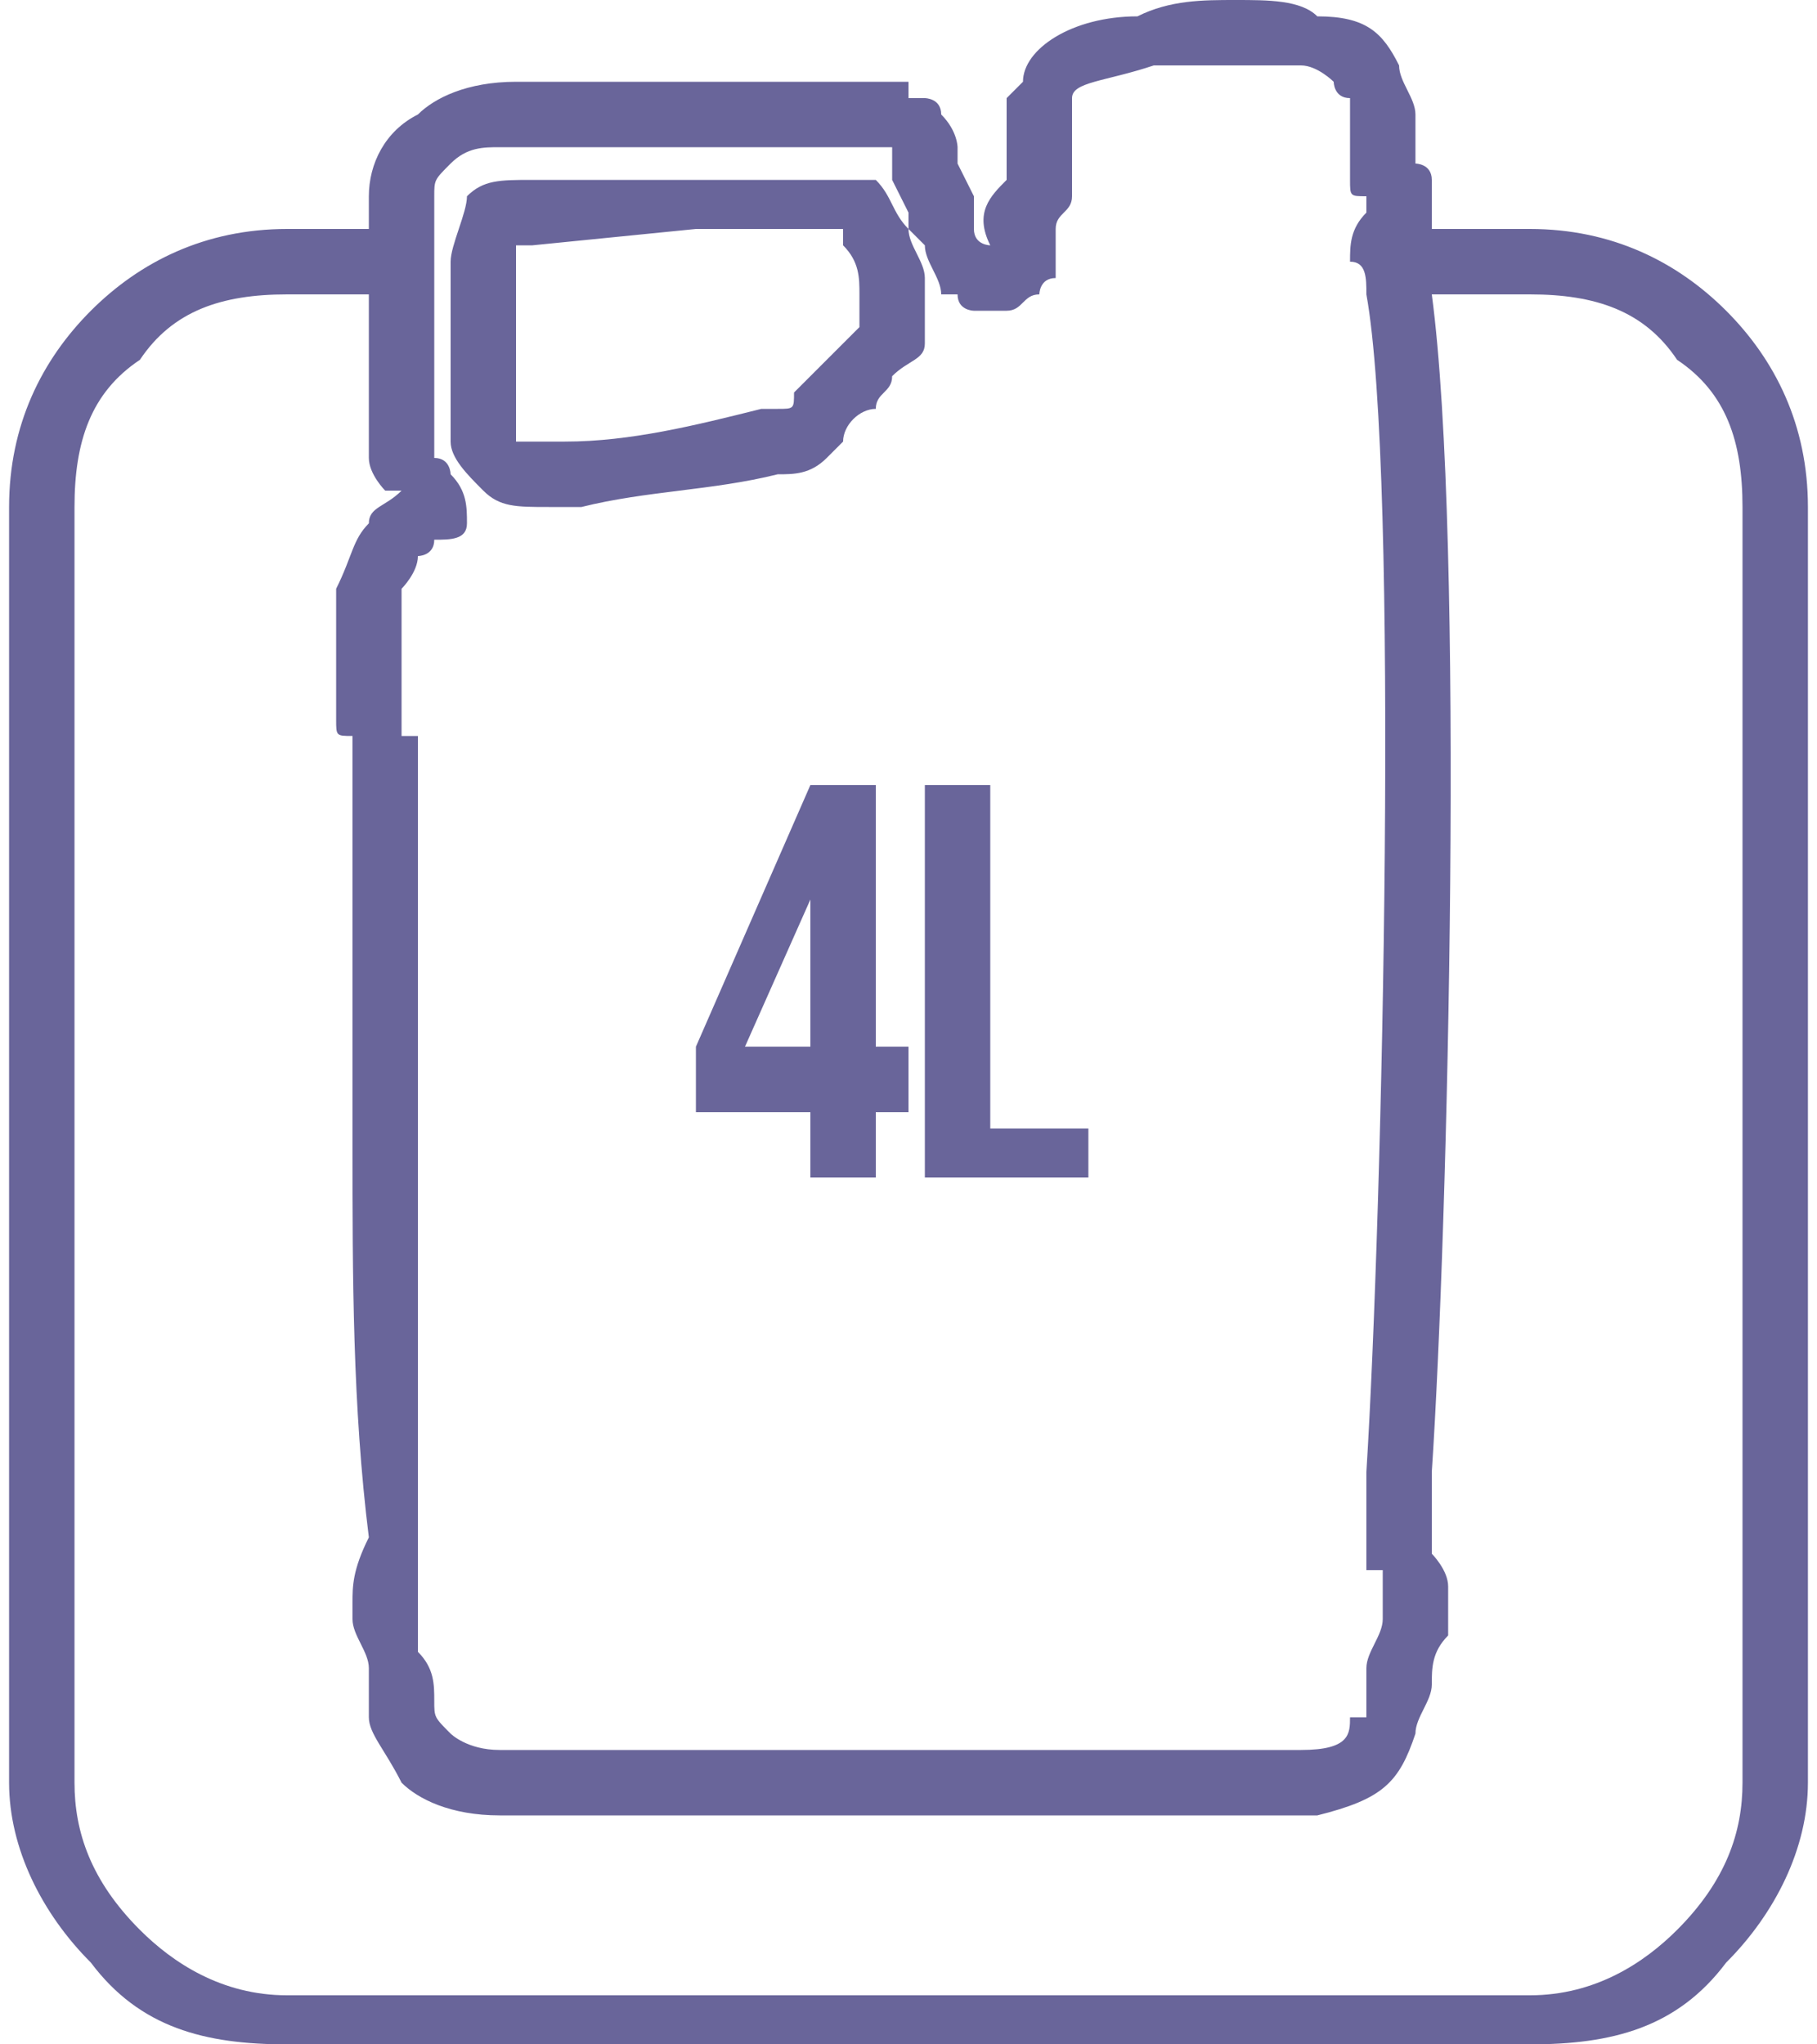 <?xml version="1.0" encoding="UTF-8"?>
<!DOCTYPE svg PUBLIC "-//W3C//DTD SVG 1.1//EN" "http://www.w3.org/Graphics/SVG/1.1/DTD/svg11.dtd">
<!-- Creator: CorelDRAW X7 -->
<svg xmlns="http://www.w3.org/2000/svg" xml:space="preserve" width="40px" height="45px" version="1.1" style="shape-rendering:geometricPrecision; text-rendering:geometricPrecision; image-rendering:optimizeQuality; fill-rule:evenodd; clip-rule:evenodd"
viewBox="0 0 110 125"
 xmlns:xlink="http://www.w3.org/1999/xlink">
 <defs>
  <style type="text/css">
   <![CDATA[
    .fil0 {fill:#69659A;fill-rule:nonzero}
   ]]>
  </style>
 </defs>
 <g id="Capa_x0020_1">
  <g>
   <path class="fil0" d="M42 68l7 0 0 4 4 0 0 -4 2 0 0 -4 -2 0 0 -16 -4 0 -7 16 0 4zm-25 -54l5 0c0,-1 0,-1 0,-2l0 0 0 0 0 0 0 0c0,-2 1,-4 3,-5 1,-1 3,-2 6,-2l0 0 0 0 0 0 11 0 12 0 0 0 0 0c0,0 1,0 1,0l0 1c1,0 1,0 1,0 0,0 1,0 1,1 0,0 0,0 0,0 1,1 1,2 1,2 0,1 0,1 0,1l0 0 0 0 1 2 0 1 0 0c0,0 0,1 0,1 0,1 1,1 1,1 0,0 0,0 0,0 -1,-2 0,-3 1,-4l0 -3c0,-1 0,-1 0,-2 0,0 0,0 1,-1 0,-2 3,-4 7,-4 2,-1 4,-1 6,-1 2,0 4,0 5,1 3,0 4,1 5,3 0,0 0,0 0,0 0,1 1,2 1,3 0,0 0,1 0,1 0,1 0,1 0,1l0 1c0,0 1,0 1,1 0,1 0,1 0,1l0 1 0 0c0,1 0,1 0,1l6 0c5,0 9,2 12,5 3,3 5,7 5,12l0 78c0,4 -2,8 -5,11 -3,4 -7,5 -12,5l-76 0c-5,0 -9,-1 -12,-5 -3,-3 -5,-7 -5,-11l0 -78c0,-5 2,-9 5,-12 3,-3 7,-5 12,-5zm9 4l1 0 0 -2 0 0 0 0c0,-1 1,-3 1,-4 1,-1 2,-1 4,-1 0,0 0,0 0,0l10 0 10 0c0,0 1,0 1,0l0 0c1,1 1,2 2,3 0,1 1,2 1,3l0 0c0,0 0,1 0,1l1 0c0,-1 -1,-2 -1,-3l0 0c0,0 0,0 0,0 0,0 -1,-1 -1,-1l0 0 0 0 0 0 0 -1 -1 -2 0 0c0,0 0,-1 0,-1 0,0 1,0 0,0l0 0c0,-1 0,-1 0,-1l0 0 0 0 -12 0 -11 0c0,0 0,0 0,0l-1 0 0 0c-1,0 -2,0 -3,1 -1,1 -1,1 -1,2l0 0 0 1c0,1 0,3 0,5zm5 0l21 0 0 0 0 0 0 0c0,-1 0,-2 -1,-3 0,0 0,0 0,-1l-9 0 -10 1c0,0 -1,0 -1,0 0,0 0,1 0,1l0 2zm32 0l20 0c0,-1 0,-2 -1,-2l0 0c0,-1 0,-2 1,-3l0 0 0 0 0 -1 0 0 0 0c-1,0 -1,0 -1,-1 0,0 0,0 0,-1l0 0 0 0 0 0c0,-1 0,-1 0,-2 0,0 0,-1 0,-1 0,0 0,0 0,0 0,0 0,-1 0,-1 -1,0 -1,-1 -1,-1 0,0 -1,-1 -2,-1 -1,0 -2,0 -4,0 -2,0 -3,0 -5,0 -3,1 -5,1 -5,2 0,1 0,1 0,2 0,0 0,0 0,0l0 0 0 4c0,1 -1,1 -1,2l0 0c0,0 0,0 0,0l0 0c0,0 0,1 0,1 0,0 0,1 0,2 -1,0 -1,1 -1,1zm-41 76c-1,-8 -1,-16 -1,-24 0,-8 0,-16 0,-24 0,0 0,-1 0,-1l0 0c-1,0 -1,0 -1,-1 0,0 0,0 0,0 0,-2 0,-3 0,-4 0,-2 0,-3 0,-4l0 0c1,-2 1,-3 2,-4l0 0c0,-1 1,-1 2,-2 0,0 -1,0 -1,0 0,0 -1,-1 -1,-2l0 0 0 0 0 0c0,0 0,-1 0,-1l0 0c0,-1 0,-1 0,-1l0 0c0,-1 0,-3 0,-4l0 -4 -5 0c-4,0 -7,1 -9,4 -3,2 -4,5 -4,9l0 78c0,3 1,6 4,9 2,2 5,4 9,4l76 0c4,0 7,-2 9,-4 3,-3 4,-6 4,-9l0 -78c0,-4 -1,-7 -4,-9 -2,-3 -5,-4 -9,-4l-6 0c2,15 1,57 0,72 0,2 0,4 0,5 0,0 1,1 1,2l0 0c0,0 0,1 0,2l0 0c0,0 0,0 0,0 0,0 0,1 0,1 -1,1 -1,2 -1,3 0,1 -1,2 -1,3 0,0 0,0 0,0l0 0c-1,3 -2,4 -6,5l0 0c-2,0 -11,0 -21,0 -13,0 -27,0 -29,0 -3,0 -5,-1 -6,-2 -1,-2 -2,-3 -2,-4l0 0c0,-1 0,-2 0,-3 0,-1 -1,-2 -1,-3 0,0 0,0 0,0l0 -1c0,-1 0,-2 1,-4zm3 -24c0,8 0,17 0,25 0,0 0,0 0,1 0,0 0,1 0,2l0 0 0 1c0,1 0,1 0,2 1,1 1,2 1,3l0 0 0 0c0,1 0,1 1,2 0,0 1,1 3,1l0 0c1,0 16,0 29,0 10,0 19,0 20,0l0 0c3,0 3,-1 3,-2l1 0c0,-1 0,-2 0,-3 0,-1 1,-2 1,-3 0,0 0,0 0,-1l0 0c0,0 0,-1 0,-1l0 0 0 0c0,0 0,0 0,-1l0 0 -1 0c0,0 0,0 0,-1 0,-1 0,-2 0,-5 1,-16 2,-61 0,-72l-20 0c-1,0 -1,1 -2,1l0 0c0,0 -1,0 -1,0l-1 0c0,0 -1,0 -1,-1l0 0 0 0c0,0 -1,0 -1,0l-1 0c0,1 0,2 0,3 0,1 -1,1 -2,2l0 0 0 0c0,1 -1,1 -1,2 -1,0 -2,1 -2,2 0,0 -1,1 -1,1 -1,1 -2,1 -3,1l0 0c-4,1 -8,1 -12,2l-1 0c-1,0 -1,0 -1,0l0 0c-2,0 -3,0 -4,-1l0 0c-1,-1 -2,-2 -2,-3l0 0 0 0c0,0 0,-1 0,-1l0 0 0 -7 0 -1 -1 0 0 4 0 0 0 4 0 0c0,0 0,1 0,1 0,0 0,0 0,1 1,0 1,1 1,1l0 0c1,1 1,2 1,3 0,1 -1,1 -2,1 0,1 -1,1 -1,1l0 0c0,1 -1,2 -1,2l0 0c0,1 0,3 0,4 0,1 0,2 0,3 0,1 0,1 0,1l0 0 0 0c0,0 0,0 0,1l0 0c0,0 1,0 1,0 0,9 0,17 0,25zm30 -56l0 -1 0 1zm26 -8c0,0 0,0 0,0l1 0 -1 0zm7 94c-1,1 -1,1 -2,1l2 -1zm-57 -82l0 1 0 0 0 7 0 0 0 0 0 0c0,0 0,0 0,0l0 0c0,0 0,1 0,1l1 0c0,0 0,0 1,0l0 0c0,0 0,0 0,0l0 0 0 0 1 0c4,0 8,-1 12,-2l0 0c1,0 1,0 1,0 1,0 1,0 1,-1 0,0 0,0 0,0 1,-1 1,-1 2,-2 0,0 1,-1 2,-2 0,0 0,0 0,-1 0,0 0,0 0,-1l-21 0zm16 11c-1,0 -2,0 -2,-2l2 2zm-20 -3l0 0 0 0zm18 38l4 -9 0 9 -4 0zm11 8l10 0 0 -3 -6 0 0 -21 -4 0 0 24z"/>
  </g>
 </g>
</svg>
